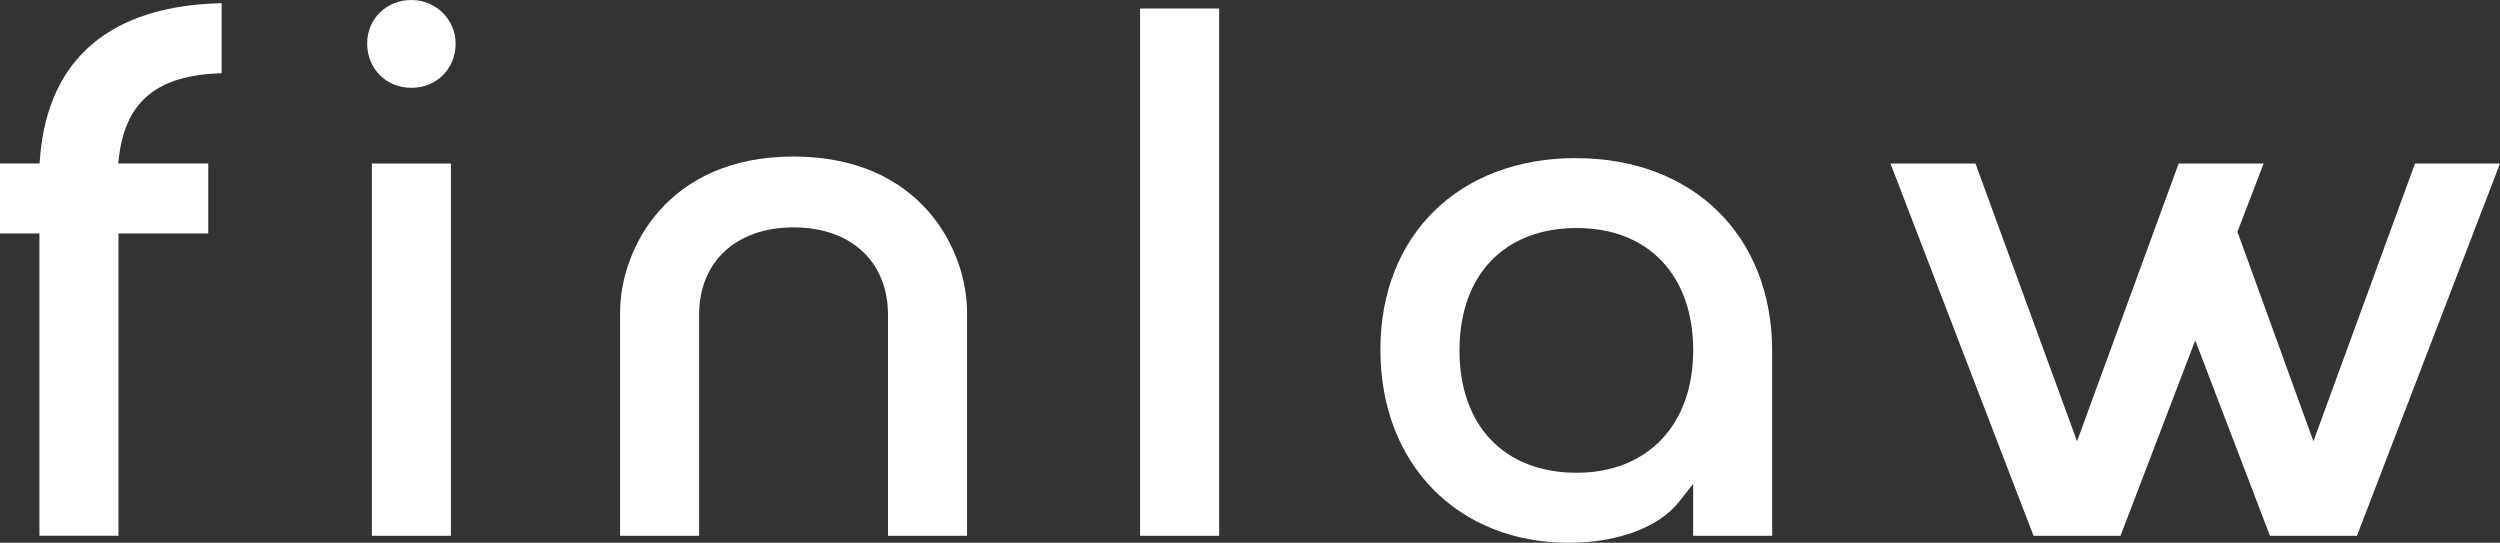 <svg xmlns="http://www.w3.org/2000/svg" width="152" height="33" viewBox="0 0 152 33" fill="none"><rect x="0" y="0" width="152" height="33" fill="#333333" stroke="none"/><g clip-path="url(#clip0_292_687)"><path d="M13.475 4.45C9.614 4.565 7.688 6.111 7.25 9.418L7.182 9.94H12.662V14.196H7.202V32.573H2.397V14.196H0V9.94H2.405L2.441 9.513C2.935 3.552 6.747 0.336 13.475 0.194V4.45Z" fill="white"></path><path d="M22.609 9.944H27.415V32.577H22.609V9.944Z" fill="white"></path><path d="M25.014 0C26.498 0 27.704 1.187 27.704 2.646C27.704 4.181 26.546 5.34 25.014 5.34C23.482 5.34 22.324 4.181 22.324 2.646C22.324 1.111 23.53 0 25.014 0Z" fill="white"></path><path d="M58.796 32.577H53.99V19.14C53.99 15.909 51.739 13.824 48.248 13.824C44.758 13.824 42.506 15.912 42.506 19.14V32.577H37.701V18.998C37.701 15.189 40.512 9.517 48.248 9.517C55.985 9.517 58.796 15.185 58.796 18.998V32.577Z" fill="white"></path><path d="M69.318 0.518H74.124V32.577H69.318V0.518Z" fill="white"></path><path d="M95.818 9.612C88.709 9.612 83.928 14.291 83.928 21.261C83.928 28.23 88.64 33 95.384 33C98.355 33 100.864 32.063 102.099 30.492L102.943 29.421V32.577H107.748V21.355C107.748 14.335 102.951 9.616 95.814 9.616L95.818 9.612ZM95.866 28.744C91.467 28.744 88.737 25.892 88.737 21.304C88.737 16.716 91.467 13.864 95.866 13.864C100.265 13.864 102.947 16.783 102.947 21.304C102.947 25.825 100.169 28.744 95.866 28.744Z" fill="white"></path><path d="M143.302 32.577H138.014L133.47 20.695L128.927 32.577H123.639L114.941 9.944H120.108L126.285 26.826L132.461 9.944H137.628L136.036 14.093L140.656 26.829L146.832 9.944H151.999L143.302 32.577Z" fill="white"></path></g><defs><clipPath id="clip0_292_687"><rect width="152" height="33" fill="white"></rect></clipPath></defs></svg>